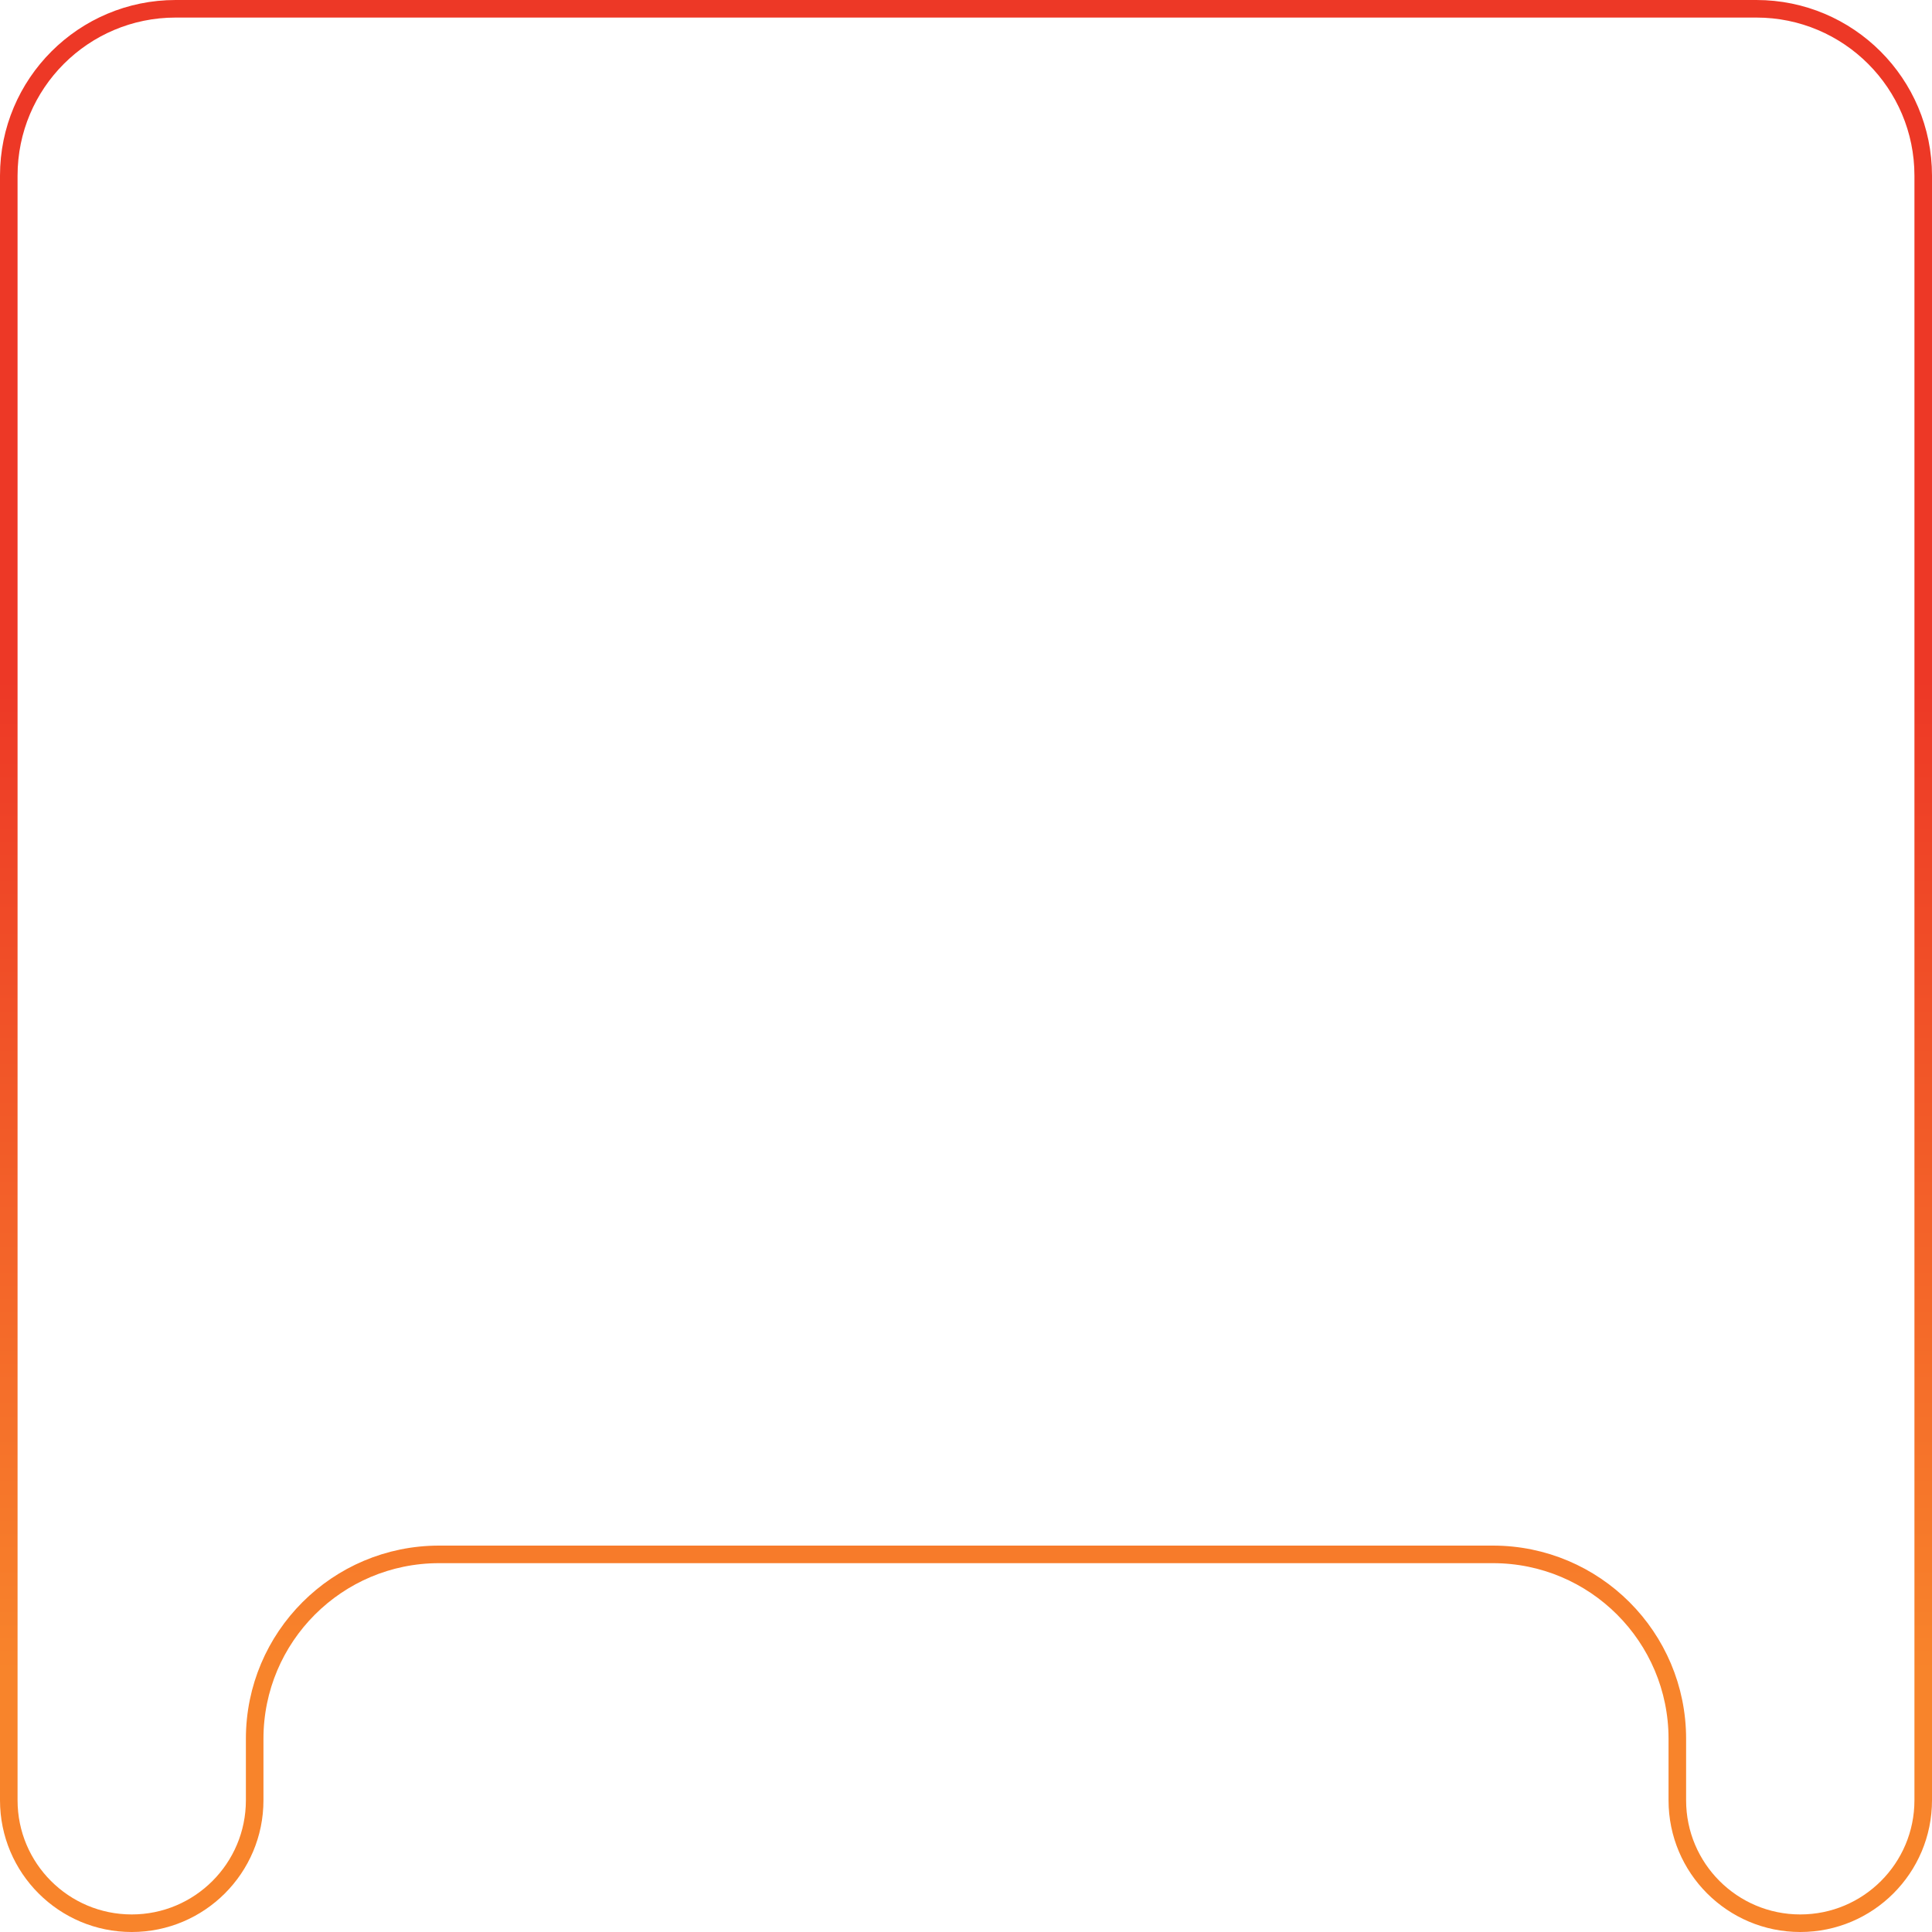<?xml version="1.0" encoding="UTF-8"?> <svg xmlns="http://www.w3.org/2000/svg" width="220" height="220" viewBox="0 0 220 220" fill="none"> <path d="M1 20C1 9.507 9.507 1 20 1H200C210.493 1 219 9.507 219 20V205C219 212.732 212.732 219 205 219C197.268 219 191 212.732 191 205V198C191 186.402 181.598 177 170 177H108.778H50C38.402 177 29 186.402 29 198V205C29 212.732 22.732 219 15 219C7.268 219 1 212.732 1 205V20Z" stroke="url(#paint0_linear_193_1921)" stroke-width="2"></path> <defs> <linearGradient id="paint0_linear_193_1921" x1="110" y1="0" x2="110" y2="221.477" gradientUnits="userSpaceOnUse"> <stop offset="0.349" stop-color="#ED3826"></stop> <stop offset="0.859" stop-color="#F8842B"></stop> </linearGradient> </defs> </svg> 